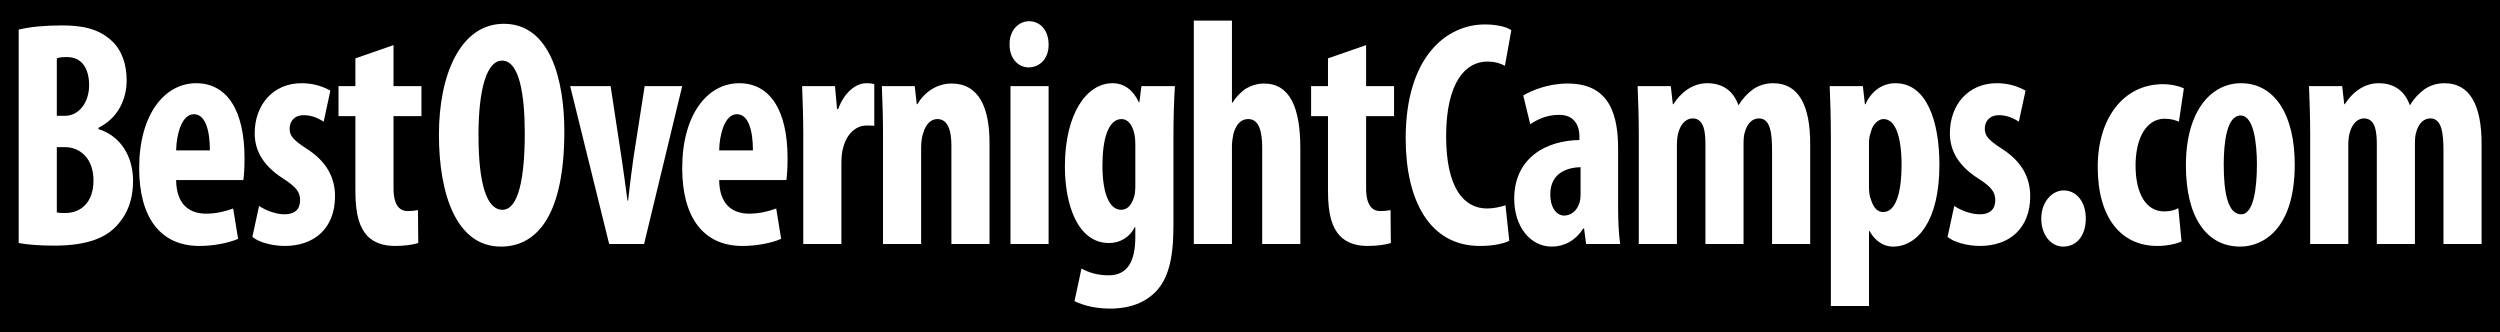 <?xml version="1.0" encoding="utf-8"?>
<!-- Generator: Adobe Illustrator 15.0.2, SVG Export Plug-In . SVG Version: 6.00 Build 0)  -->
<svg version="1.2" baseProfile="tiny" id="Layer_1" xmlns="http://www.w3.org/2000/svg" xmlns:xlink="http://www.w3.org/1999/xlink"
	 x="0px" y="0px" width="700px" height="93px" viewBox="0 -2.75 700 93" xml:space="preserve">
<rect y="-4.75" width="700" height="119.75"/>
<g>
	<path fill="#FFFFFF" d="M5.234,5.542c3.259-0.813,7.578-1.175,12.141-1.175c5.133,0,10.104,0.723,13.934,4.34
		c2.933,2.712,4.155,6.78,4.155,11.03c0,5.424-2.526,10.668-7.904,13.29v0.361c6.356,1.989,9.697,7.775,9.697,14.556
		c0,4.972-1.467,8.95-4.074,11.934c-3.259,3.978-8.8,6.147-18.007,6.147c-4.074,0-7.497-0.271-9.941-0.724V5.542z M15.908,29.682
		h2.282c3.83,0,6.763-3.616,6.763-8.589c0-4.43-1.874-7.865-6.192-7.865c-1.222,0-2.2,0.09-2.852,0.361V29.682z M15.908,56.713
		c0.652,0.181,1.467,0.181,2.363,0.181c4.4,0,7.904-2.983,7.904-9.13c0-6.147-3.749-9.312-7.985-9.312h-2.282V56.713z"/>
	<path fill="#FFFFFF" d="M49.316,47.673c0.082,6.87,3.749,9.402,8.393,9.402c3.015,0,5.622-0.724,7.578-1.447l1.385,8.499
		c-2.689,1.175-6.845,1.988-10.837,1.988c-10.918,0-16.867-7.955-16.867-21.788c0-14.917,7.008-23.777,15.971-23.777
		c8.556,0,13.526,7.504,13.526,20.975c0,3.164-0.163,4.882-0.326,6.148H49.316z M58.769,39.355c0-5.696-1.304-10.126-4.481-10.126
		c-3.422,0-4.889,5.696-4.971,10.126H58.769z"/>
	<path fill="#FFFFFF" d="M72.541,54.905c1.548,1.085,4.481,2.351,7.17,2.351c2.771,0,4.318-1.356,4.318-3.979
		c0-2.259-1.141-3.706-4.645-5.966c-6.437-4.068-8.066-8.679-8.066-12.748c0-7.956,5.133-14.013,13.118-14.013
		c3.341,0,5.948,0.904,8.067,2.08l-1.874,8.679c-1.548-0.995-3.422-1.808-5.541-1.808c-2.771,0-3.993,1.808-3.993,3.797
		c0,1.899,0.896,3.074,4.644,5.515c5.867,3.707,8.067,8.317,8.067,13.38c0,9.041-5.867,13.922-14.096,13.922
		c-3.341,0-7.252-0.994-9.044-2.531L72.541,54.905z"/>
	<path fill="#FFFFFF" d="M110.186,9.882v11.482h7.822v8.408h-7.822v20.161c0,5.153,1.956,6.418,3.993,6.418
		c1.059,0,1.874-0.091,2.852-0.271l0.081,9.222c-1.466,0.452-3.748,0.813-6.519,0.813c-3.096,0-5.785-0.813-7.741-2.802
		c-2.119-2.351-3.341-5.696-3.341-12.657V29.772h-4.726v-8.408h4.726v-7.775L110.186,9.882z"/>
	<path fill="#FFFFFF" d="M158.016,34.021c0,22.963-7.333,32.276-17.763,32.276c-12.467,0-17.355-14.646-17.355-31.372
		c0-16.635,5.948-31.01,18.17-31.01C154.268,3.915,158.016,20.098,158.016,34.021z M133.979,35.106
		c0,13.833,2.363,20.884,6.682,20.884c4.563,0,6.274-9.041,6.274-21.427c0-10.668-1.467-20.342-6.355-20.342
		C136.342,14.222,133.979,21.997,133.979,35.106z"/>
	<path fill="#FFFFFF" d="M170.973,21.364l3.015,19.799c0.57,3.888,1.141,7.865,1.711,12.295h0.163
		c0.489-4.52,0.978-8.227,1.548-12.295l3.096-19.799h10.511l-10.674,44.209h-9.778l-10.919-44.209H170.973z"/>
	<path fill="#FFFFFF" d="M201.367,47.673c0.081,6.87,3.748,9.402,8.393,9.402c3.015,0,5.622-0.724,7.578-1.447l1.385,8.499
		c-2.689,1.175-6.845,1.988-10.837,1.988c-10.919,0-16.867-7.955-16.867-21.788c0-14.917,7.008-23.777,15.971-23.777
		c8.556,0,13.526,7.504,13.526,20.975c0,3.164-0.163,4.882-0.326,6.148H201.367z M210.819,39.355c0-5.696-1.304-10.126-4.481-10.126
		c-3.422,0-4.889,5.696-4.97,10.126H210.819z"/>
	<path fill="#FFFFFF" d="M224.917,34.654c0-4.34-0.163-9.131-0.326-13.29h9.208l0.57,6.419h0.326
		c1.711-4.701,4.971-7.233,7.822-7.233c1.141,0,1.711,0.09,2.282,0.271v11.663c-0.652-0.09-1.385-0.09-2.282-0.09
		c-2.281,0-5.296,1.718-6.437,6.238c-0.326,0.995-0.489,2.622-0.489,4.43v22.511h-10.674V34.654z"/>
	<path fill="#FFFFFF" d="M247.243,34.654c0-4.792-0.163-9.041-0.326-13.29h9.208l0.57,5.062h0.163
		c2.037-3.436,5.459-5.786,9.615-5.786c7.578,0,10.592,6.69,10.592,16.545v28.388h-10.674V37.909c0-3.707-0.815-7.323-3.911-7.323
		c-1.792,0-3.259,1.356-3.993,3.978c-0.326,0.904-0.57,2.351-0.57,4.068v26.941h-10.674V34.654z"/>
	<path fill="#FFFFFF" d="M293.608,9.701c0.082,3.797-2.363,6.419-5.623,6.419c-2.933,0-5.377-2.622-5.296-6.419
		c-0.082-3.978,2.526-6.509,5.459-6.509C291.245,3.192,293.608,5.724,293.608,9.701z M282.934,65.573V21.364h10.674v44.209H282.934z
		"/>
	<path fill="#FFFFFF" d="M328.564,60.601c0,9.493-1.63,14.736-4.808,18.172c-2.934,3.074-7.17,4.883-12.956,4.883
		c-3.748,0-7.089-0.724-9.941-2.08l1.956-9.131c1.956,1.085,4.481,1.898,7.578,1.898c5.378,0,7.497-3.978,7.497-10.759v-2.712
		h-0.163c-1.385,2.803-4.155,4.43-7.17,4.43c-8.881,0-12.385-10.849-12.385-21.426c0-14.736,6.03-23.325,13.363-23.325
		c3.178,0,5.785,1.898,7.333,5.334h0.163l0.57-4.52h9.371c-0.245,4.068-0.407,8.679-0.407,14.013V60.601z M317.89,37.457
		c0-1.175-0.163-2.351-0.407-3.254c-0.489-1.899-1.63-3.616-3.422-3.616c-3.83,0-5.378,5.786-5.378,13.019
		c0,8.227,2.119,12.386,5.215,12.386c1.385,0,2.689-0.813,3.504-3.165c0.407-0.994,0.489-2.35,0.489-3.525V37.457z"/>
	<path fill="#FFFFFF" d="M334.269,3.011h10.674v22.964h0.163c0.978-1.537,2.118-2.712,3.422-3.707
		c1.548-0.995,3.423-1.627,5.378-1.627c7.333,0,10.186,6.871,10.186,18.082v26.851h-10.675V38.723c0-4.34-0.732-8.137-3.911-8.137
		c-1.792,0-3.341,1.175-4.156,4.159c-0.163,0.723-0.407,2.351-0.407,3.345v27.484h-10.674V3.011z"/>
	<path fill="#FFFFFF" d="M382.509,9.882v11.482h7.822v8.408h-7.822v20.161c0,5.153,1.955,6.418,3.992,6.418
		c1.06,0,1.874-0.091,2.852-0.271l0.082,9.222c-1.467,0.452-3.748,0.813-6.519,0.813c-3.097,0-5.785-0.813-7.741-2.802
		c-2.118-2.351-3.341-5.696-3.341-12.657V29.772h-4.726v-8.408h4.726v-7.775L382.509,9.882z"/>
	<path fill="#FFFFFF" d="M422.599,64.669c-1.549,0.813-4.563,1.446-8.23,1.446c-14.096,0-20.777-12.747-20.777-30.105
		c0-22.964,11.489-31.914,22.163-31.914c3.748,0,6.355,0.813,7.415,1.627l-1.793,9.945c-1.222-0.633-2.607-1.175-4.971-1.175
		c-6.029,0-11.488,5.786-11.488,20.884c0,14.556,4.97,20.25,11.488,20.25c1.793,0,3.83-0.451,5.134-0.903L422.599,64.669z"/>
	<path fill="#FFFFFF" d="M453.073,55.447c0,3.526,0.162,7.143,0.57,10.126h-9.534l-0.57-4.34h-0.244
		c-2.118,3.346-5.296,5.063-8.8,5.063c-6.03,0-10.512-5.605-10.512-13.381c0-11.662,9.208-16.363,18.252-16.454v-0.995
		c0-3.526-1.792-6.057-5.622-6.057c-3.178,0-5.704,0.994-8.148,2.622l-1.955-8.046c2.281-1.356,6.845-3.345,12.467-3.345
		c12.141,0,14.097,9.403,14.097,18.443V55.447z M442.562,44.057c-3.504,0.09-8.474,1.447-8.474,7.594
		c0,4.339,2.199,5.966,3.829,5.966c1.793,0,3.667-1.175,4.4-3.797c0.163-0.633,0.244-1.266,0.244-2.079V44.057z"/>
	<path fill="#FFFFFF" d="M458.86,34.654c0-4.792-0.163-9.041-0.326-13.29h9.289l0.57,5.062h0.163
		c2.037-3.254,5.378-5.876,9.452-5.876c4.481,0,7.333,2.26,8.718,6.058h0.163c0.978-1.718,2.526-3.345,4.074-4.43
		c1.63-1.085,3.504-1.627,5.541-1.627c7.17,0,10.348,6.329,10.348,16.906v28.117h-10.674V39.446c0-4.973-0.489-9.041-3.667-9.041
		c-1.874,0-3.341,1.447-3.992,3.978c-0.244,0.723-0.326,1.898-0.326,3.165v28.026H477.52V37.818c0-3.255-0.244-7.414-3.585-7.414
		c-1.63,0-3.26,1.266-3.993,3.978c-0.244,0.814-0.407,2.08-0.407,3.345v27.845H458.86V34.654z"/>
	<path fill="#FFFFFF" d="M512.642,35.377c0-5.334-0.163-9.764-0.326-14.013h9.289l0.57,5.062h0.163
		c1.63-3.616,4.645-5.876,8.393-5.876c8.719,0,12.304,10.578,12.304,22.874c0,15.73-6.192,22.873-12.956,22.873
		c-3.259,0-5.459-2.261-6.6-4.34h-0.163v20.975h-10.674V35.377z M523.315,49.481c0,1.446,0.163,2.802,0.57,3.707
		c0.814,2.712,2.2,3.436,3.422,3.436c3.749,0,5.134-6.148,5.134-13.109c0-8.408-1.874-12.928-5.052-12.928
		c-1.63,0-3.178,1.717-3.585,3.797c-0.408,0.904-0.489,2.08-0.489,3.165V49.481z"/>
	<path fill="#FFFFFF" d="M547.19,54.905c1.549,1.085,4.481,2.351,7.171,2.351c2.771,0,4.318-1.356,4.318-3.979
		c0-2.259-1.141-3.706-4.645-5.966c-6.437-4.068-8.066-8.679-8.066-12.748c0-7.956,5.133-14.013,13.118-14.013
		c3.341,0,5.948,0.904,8.067,2.08l-1.874,8.679c-1.549-0.995-3.423-1.808-5.541-1.808c-2.771,0-3.993,1.808-3.993,3.797
		c0,1.899,0.896,3.074,4.645,5.515c5.867,3.707,8.067,8.317,8.067,13.38c0,9.041-5.867,13.922-14.097,13.922
		c-3.341,0-7.252-0.994-9.045-2.531L547.19,54.905z"/>
	<path fill="#FFFFFF" d="M571.556,58.431c0-4.521,2.934-7.865,6.274-7.865c3.422,0,6.192,2.983,6.192,7.865
		c0,4.792-2.526,7.866-6.355,7.866C574.407,66.297,571.556,63.223,571.556,58.431z"/>
	<path fill="#FFFFFF" d="M610.83,64.85c-1.06,0.543-3.748,1.266-6.764,1.266c-10.104,0-16.703-7.774-16.703-22.149
		c0-13.652,7.252-23.145,18.252-23.145c2.525,0,4.808,0.633,5.866,1.175l-1.385,9.312c-0.896-0.362-2.2-0.814-3.993-0.814
		c-5.133,0-8.147,5.425-8.147,13.109c0,7.956,3.015,12.838,7.984,12.838c1.549,0,2.853-0.271,3.993-0.904L610.83,64.85z"/>
	<path fill="#FFFFFF" d="M642.527,43.333c0,18.443-9.207,22.963-15.237,22.963c-9.533,0-15.236-8.318-15.236-22.692
		c0-15.912,7.496-23.054,15.399-23.054C636.905,20.55,642.527,29.32,642.527,43.333z M622.646,43.333
		c0,7.594,1.059,13.922,4.889,13.922c3.504,0,4.399-7.414,4.399-13.922c0-6.058-0.896-13.742-4.562-13.742
		C623.461,29.591,622.646,37.276,622.646,43.333z"/>
	<path fill="#FFFFFF" d="M646.849,34.654c0-4.792-0.163-9.041-0.326-13.29h9.289l0.57,5.062h0.163
		c2.037-3.254,5.378-5.876,9.452-5.876c4.481,0,7.333,2.26,8.718,6.058h0.163c0.978-1.718,2.526-3.345,4.074-4.43
		c1.63-1.085,3.504-1.627,5.541-1.627c7.17,0,10.348,6.329,10.348,16.906v28.117h-10.674V39.446c0-4.973-0.489-9.041-3.667-9.041
		c-1.874,0-3.341,1.447-3.992,3.978c-0.244,0.723-0.326,1.898-0.326,3.165v28.026h-10.674V37.818c0-3.255-0.244-7.414-3.585-7.414
		c-1.63,0-3.26,1.266-3.993,3.978c-0.244,0.814-0.407,2.08-0.407,3.345v27.845h-10.674V34.654z"/>
</g>
</svg>
